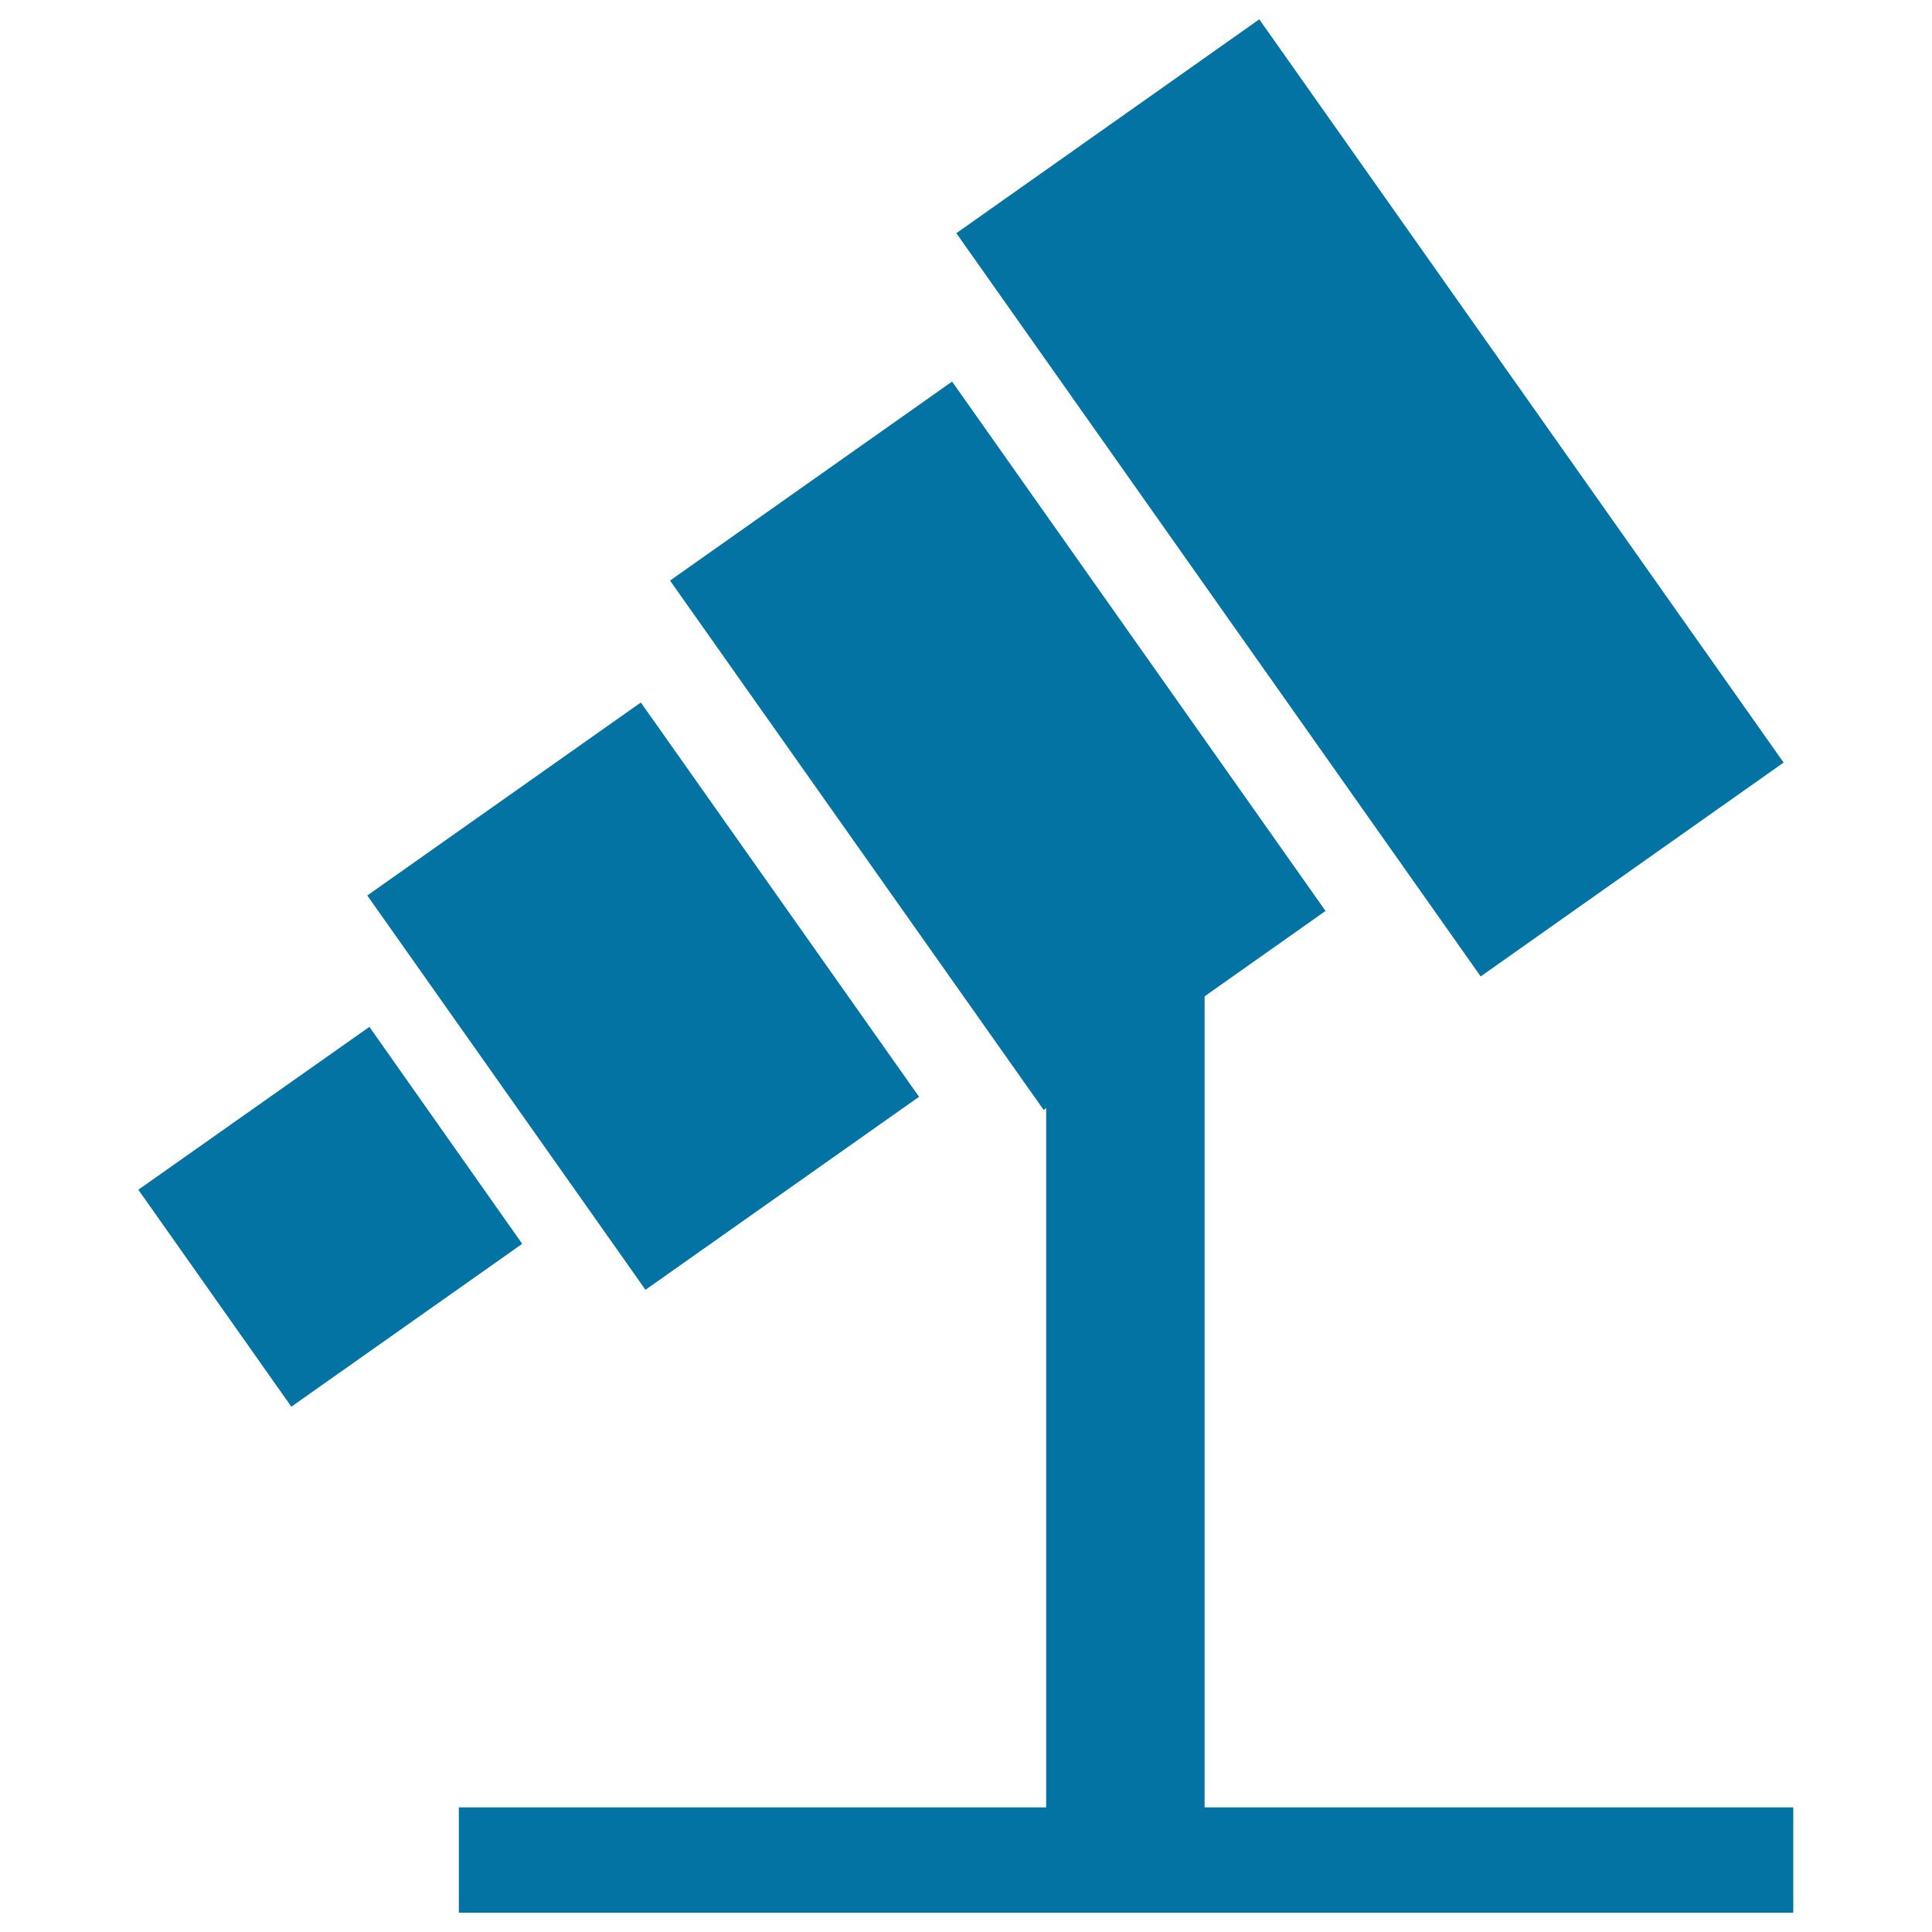 <svg xmlns="http://www.w3.org/2000/svg" viewBox="0 0 1000 1000" style="fill:#0273a2">
<title>Telescope SVG icon</title>
<g><path d="M766.4,505.4L495,120.7L651.8,10l271.4,384.7L766.4,505.4z M475.7,567.7l-144-204.1l-141.6,99.9l144,204.1L475.7,567.7z M191.2,531.5L71.6,615.8l79.2,112.3l119.5-84.3L191.2,531.5z M623.5,935.5V515.7l62.6-44.2L492.8,197.5l-146,103l193.4,274l1.3-1v362h-304V990h303.9h82h304.8v-54.5H623.5L623.5,935.5z"/></g>
</svg>